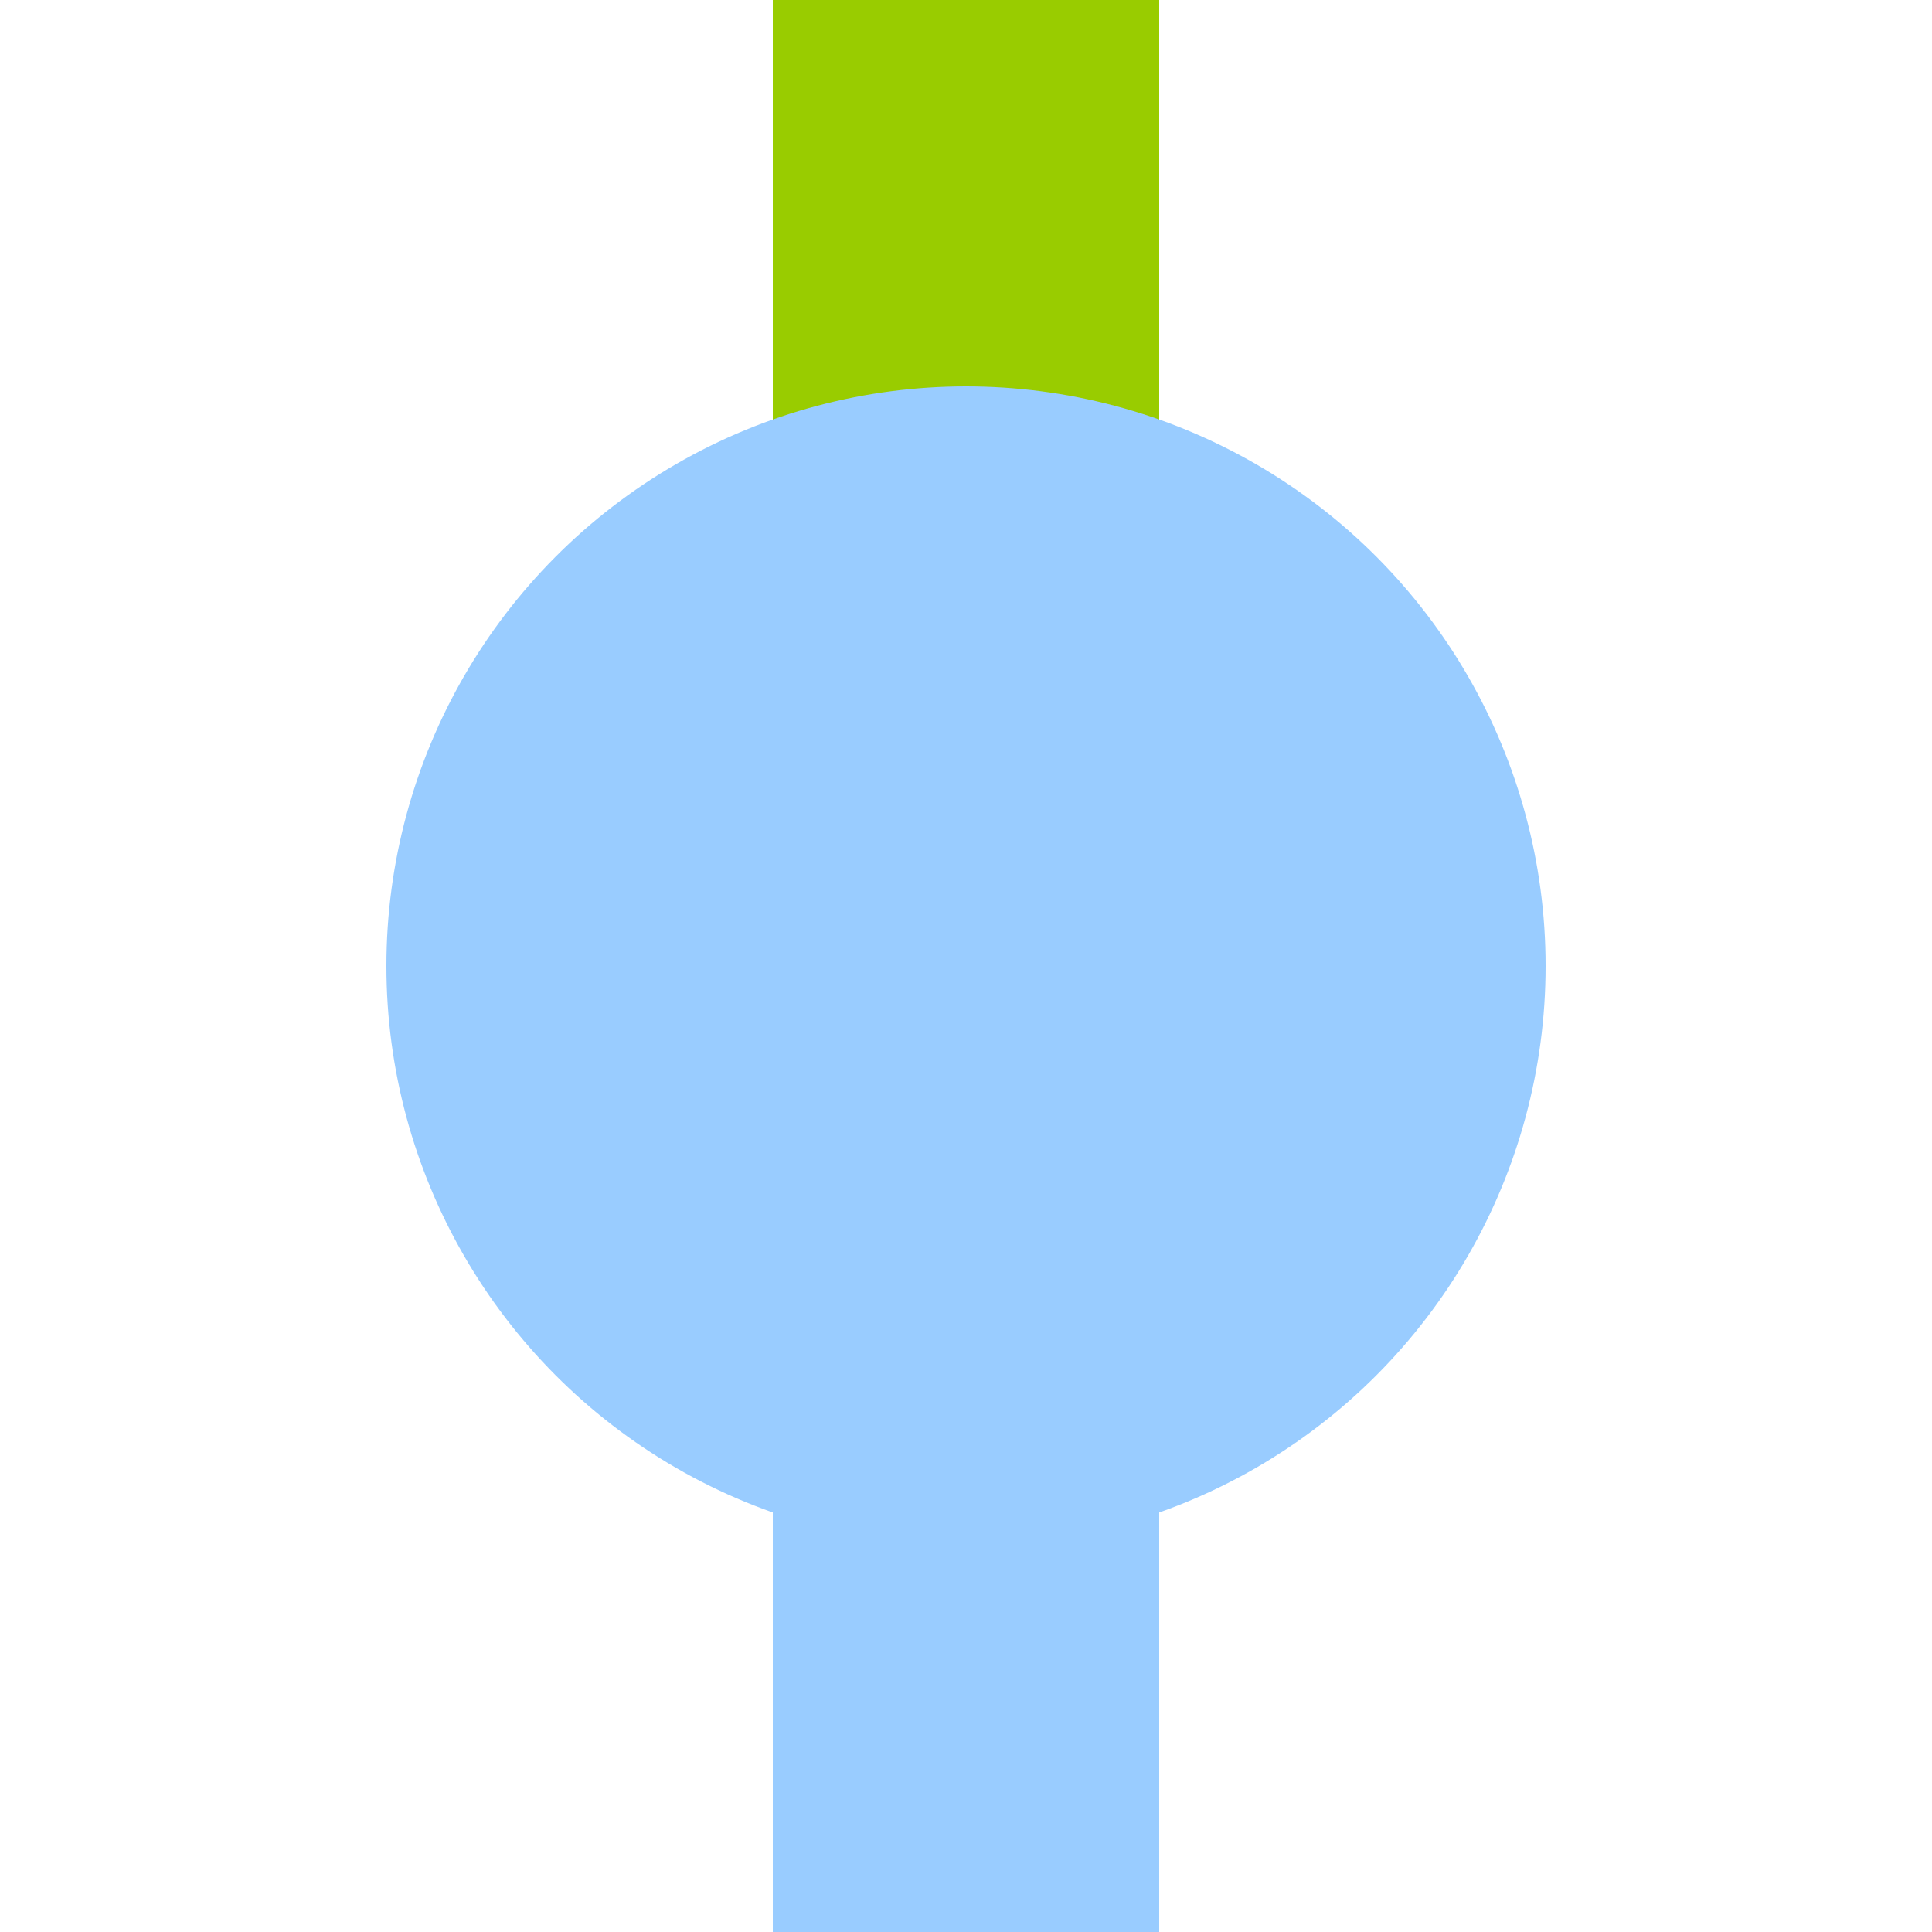 <?xml version="1.0"?>
<svg xmlns="http://www.w3.org/2000/svg" width="500" height="500">
  <title>emKBHFxe</title>
  <g stroke="none" stroke-miterlimit="10" stroke-width="10" stroke-linecap="butt" stroke-linejoin="miter" fill="none" fill-rule="evenodd" fill-opacity="1">
    <rect width="100" height="250" x="200" y="0" style="fill:#9C0" />
    <rect width="100" height="250" x="200" y="250" style="fill:#9CF" />
    <circle cx="250" cy="250" r="150" style="fill:#9CF" />
  </g>
</svg>